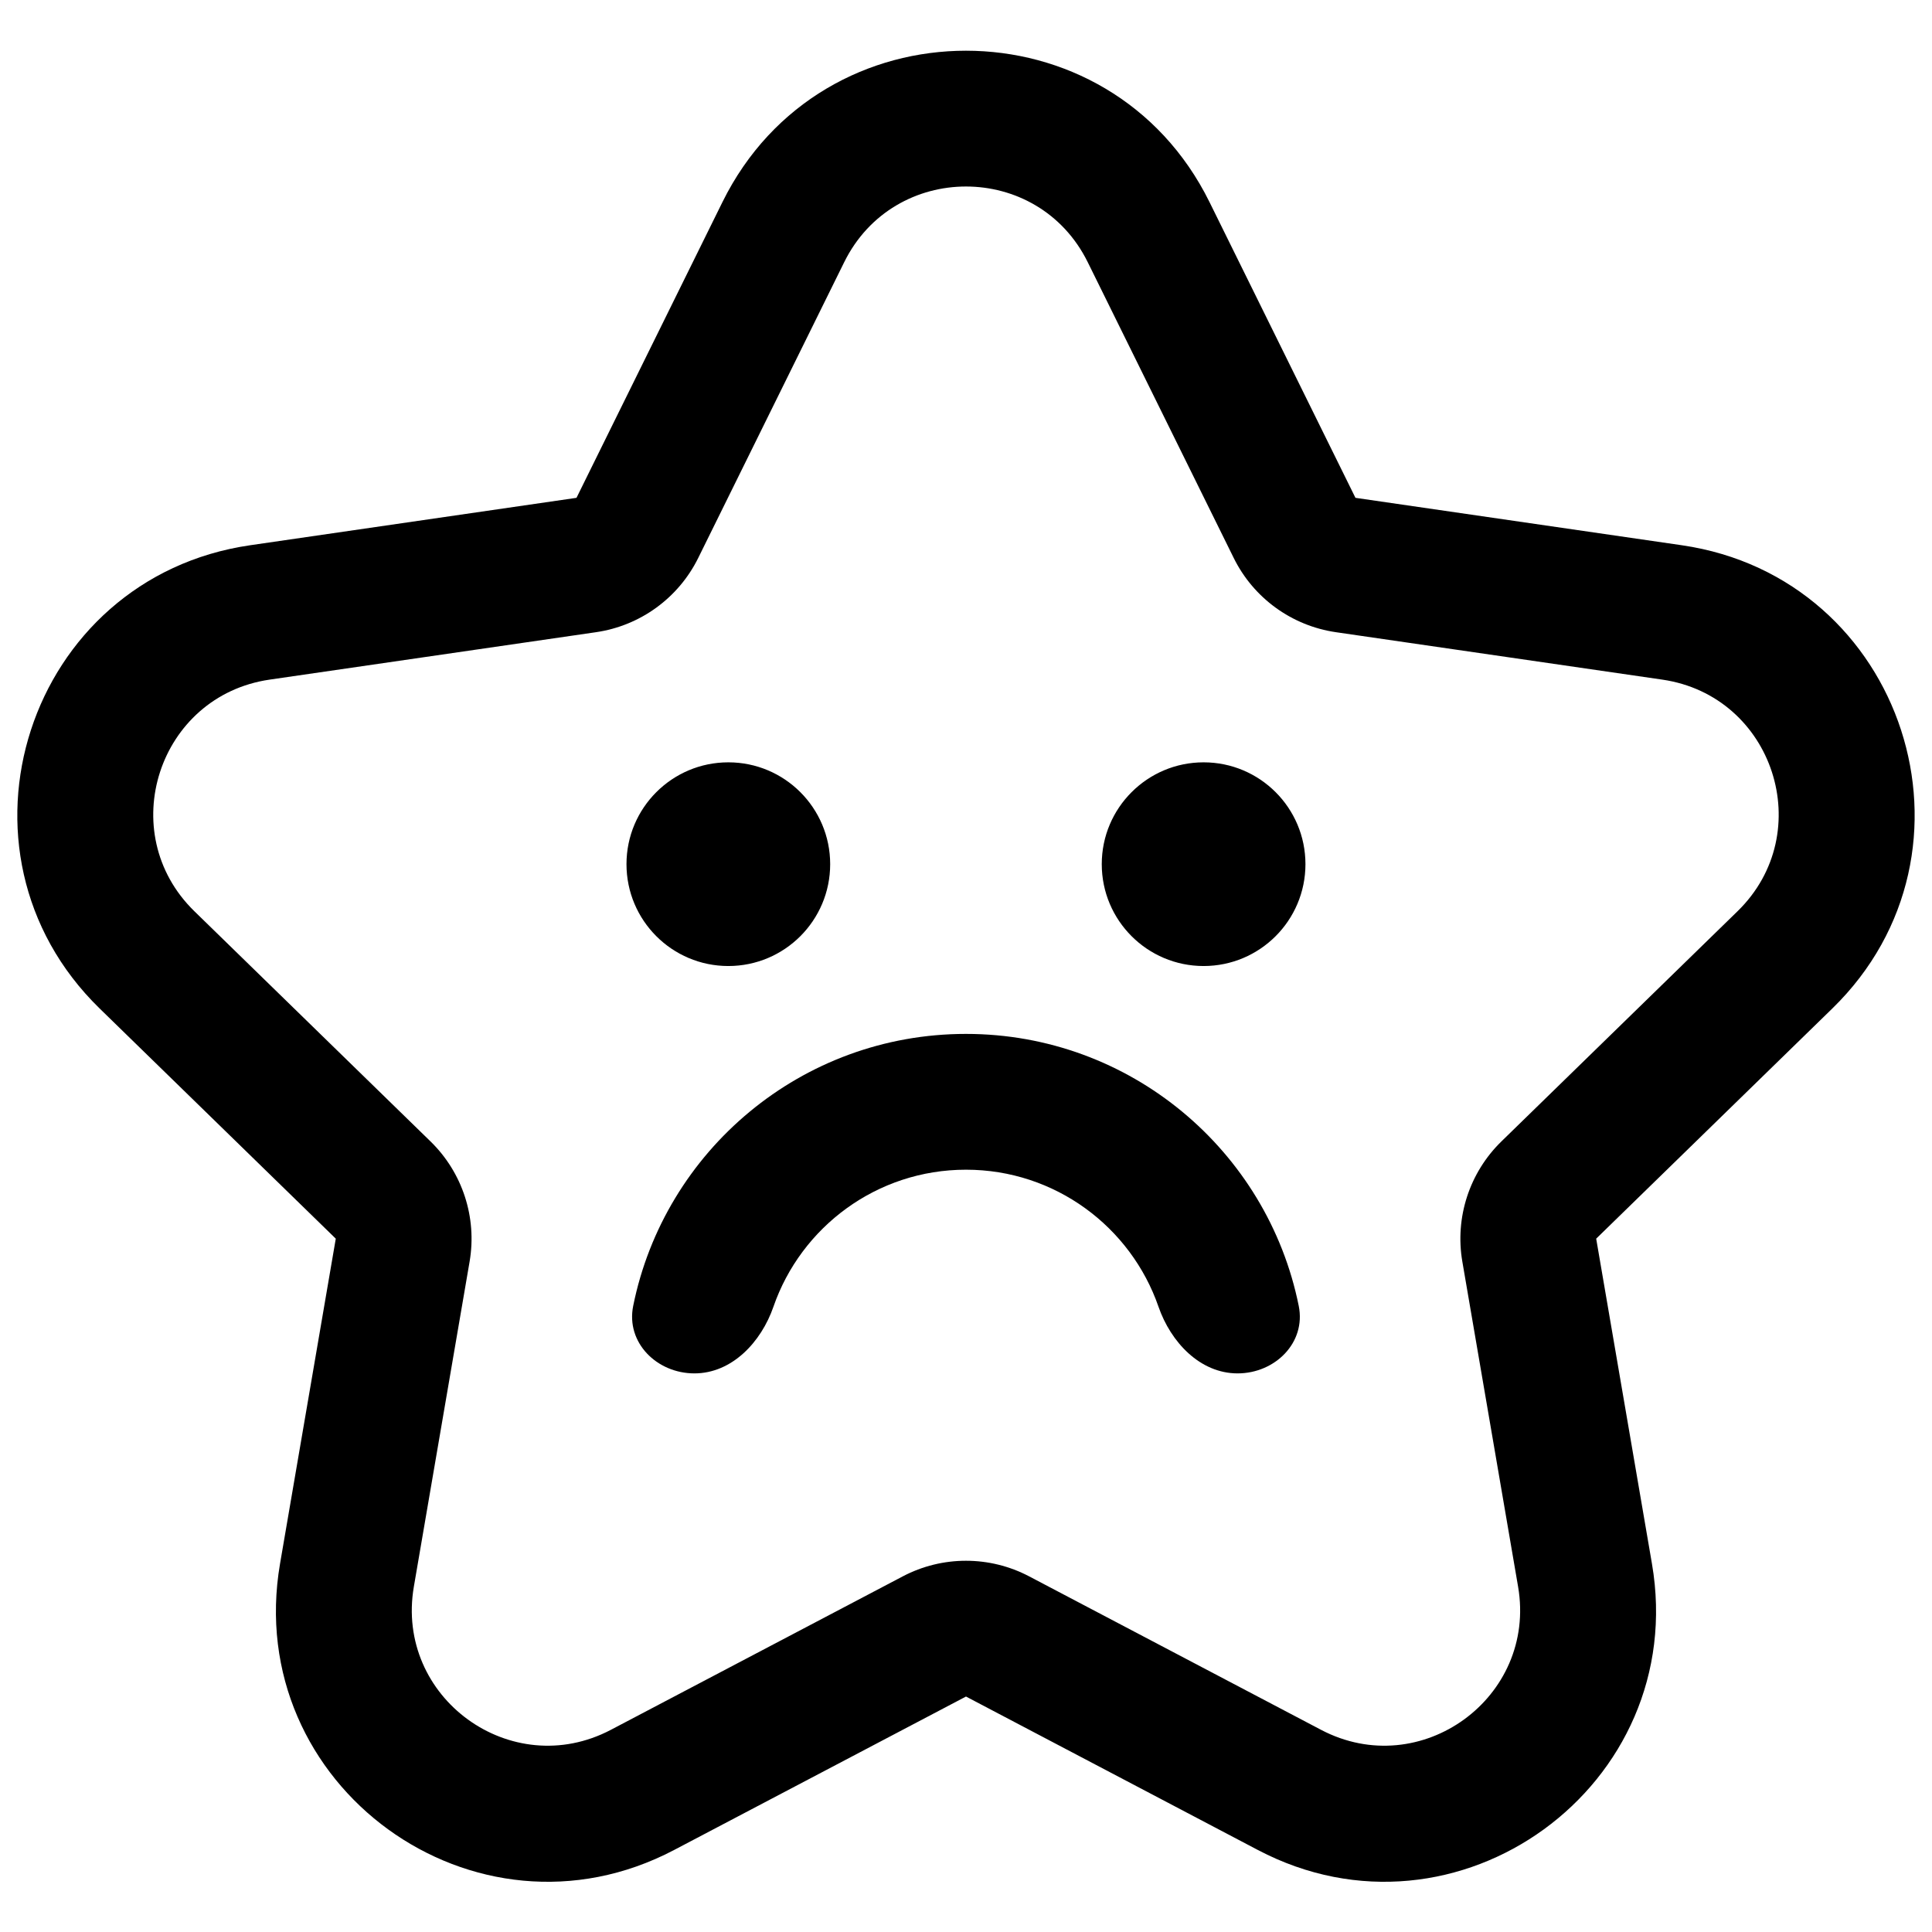 <?xml version="1.0" encoding="UTF-8"?>
<!-- Uploaded to: SVG Find, www.svgrepo.com, Generator: SVG Find Mixer Tools -->
<svg width="800px" height="800px" version="1.1" viewBox="144 144 512 512" xmlns="http://www.w3.org/2000/svg">
 <defs>
  <clipPath id="a">
   <path d="m148.09 157h503.81v486h-503.81z"/>
  </clipPath>
 </defs>
 <g clip-path="url(#a)">
  <path d="m503.21 275.93-38.676-78.371c-26.398-53.492-102.68-53.492-129.08 0l-38.676 78.371-86.488 12.566c-59.031 8.578-82.605 81.121-39.887 122.76l62.582 61.004-14.773 86.137c-10.086 58.793 51.629 103.63 104.43 75.871l77.355-40.668 77.355 40.668c52.801 27.758 114.51-17.078 104.43-75.871l-14.777-86.137 62.582-61.004c42.719-41.641 19.148-114.18-39.887-122.76zm-135.49-62.445c13.203-26.746 51.344-26.746 64.543 0l38.68 78.371c5.238 10.621 15.371 17.98 27.094 19.684l86.484 12.566c29.52 4.293 41.305 40.562 19.945 61.383l-62.582 61.004c-8.48 8.266-12.352 20.18-10.348 31.852l14.773 86.137c5.039 29.398-25.816 51.816-52.219 37.938l-77.352-40.668c-10.484-5.512-23.008-5.512-33.492 0l-77.355 40.668c-26.402 13.879-57.258-8.539-52.215-37.938l14.773-86.137c2-11.672-1.867-23.586-10.352-31.852l-62.582-61.004c-21.355-20.82-9.57-57.09 19.945-61.383l86.488-12.566c11.719-1.703 21.852-9.062 27.094-19.684zm83.293 276.81c3.25 9.391 11.016 17.668 20.953 17.668s18.18-8.137 16.215-17.879c-8.289-41.121-44.625-72.086-88.188-72.086-43.566 0-79.898 30.965-88.191 72.086-1.965 9.742 6.281 17.879 16.219 17.879s17.699-8.277 20.949-17.668c7.316-21.133 27.398-36.312 51.023-36.312s43.703 15.18 51.02 36.312zm-87.008-117.28c0 14.906-12.082 26.992-26.988 26.992s-26.992-12.086-26.992-26.992 12.086-26.988 26.992-26.988 26.988 12.082 26.988 26.988zm98.965 26.992c14.902 0 26.988-12.086 26.988-26.992s-12.086-26.988-26.988-26.988c-14.906 0-26.992 12.082-26.992 26.988s12.086 26.992 26.992 26.992z" fill-rule="evenodd"/>
 </g>
</svg>